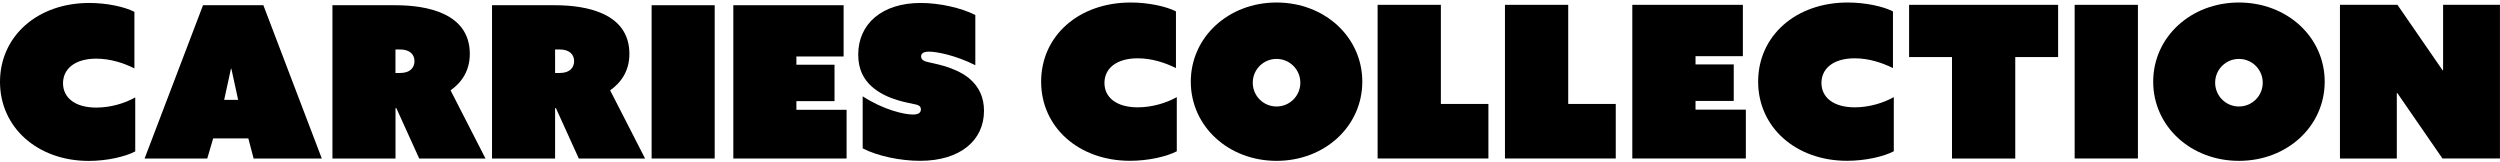 <svg width="400" height="26" viewBox="0 0 400 26" fill="none" xmlns="http://www.w3.org/2000/svg">
<g clip-path="url(#clip0_17_1548)">
<path d="M180.918 0.402C183.701 0.402 186.588 1.011 188.153 1.827V10.895C186.454 10.049 184.317 9.329 182.039 9.329C178.573 9.329 176.711 10.991 176.711 13.269C176.711 15.547 178.581 17.173 182.039 17.173C184.317 17.173 186.588 16.49 188.287 15.54V24.2C186.691 25.046 183.738 25.728 180.814 25.728C172.6 25.728 166.582 20.363 166.582 13.062C166.582 5.76 172.57 0.402 180.918 0.402Z" fill="black"/>
<path d="M204.248 0.402C211.958 0.402 217.968 5.938 217.968 13.069C217.968 20.2 211.958 25.736 204.248 25.736C196.538 25.736 190.527 20.2 190.527 13.069C190.527 5.938 196.545 0.402 204.248 0.402ZM204.248 17.039C206.355 17.039 208.054 15.34 208.054 13.232C208.054 11.125 206.355 9.426 204.248 9.426C202.14 9.426 200.441 11.125 200.441 13.232C200.441 15.34 202.14 17.039 204.248 17.039Z" fill="black"/>
<path d="M220.418 0.773H230.539V16.631H238.145V25.357H220.418V0.773Z" fill="black"/>
<path d="M240.794 0.773H250.915V16.631H258.521V25.357H240.794V0.773Z" fill="black"/>
<path d="M261.17 0.773H278.86V8.988H271.284V10.309H277.398V16.149H271.284V17.544H279.335V25.357H261.17V0.773Z" fill="black"/>
<path d="M295.639 0.402C298.422 0.402 301.308 1.011 302.874 1.827V10.895C301.175 10.049 299.038 9.329 296.76 9.329C293.294 9.329 291.432 10.991 291.432 13.269C291.432 15.547 293.302 17.173 296.76 17.173C299.038 17.173 301.308 16.49 303.008 15.54V24.2C301.412 25.046 298.459 25.728 295.535 25.728C287.321 25.728 281.303 20.363 281.303 13.062C281.303 5.76 287.284 0.402 295.639 0.402Z" fill="black"/>
<path d="M312.314 9.129H305.457V0.773H329.299V9.129H322.442V25.365H312.321V9.129H312.314Z" fill="black"/>
<path d="M331.945 0.773H342.067V25.357H331.945V0.773Z" fill="black"/>
<path d="M358.231 0.402C365.941 0.402 371.952 5.938 371.952 13.069C371.952 20.2 365.941 25.736 358.231 25.736C350.521 25.736 344.511 20.2 344.511 13.069C344.511 5.938 350.521 0.402 358.231 0.402ZM358.231 17.039C360.339 17.039 362.038 15.34 362.038 13.232C362.038 11.125 360.339 9.426 358.231 9.426C356.124 9.426 354.424 11.125 354.424 13.232C354.424 15.34 356.124 17.039 358.231 17.039Z" fill="black"/>
<path d="M374.392 0.773H383.593L390.828 11.266L390.895 11.229V0.773H399.992V25.357H390.791L383.556 14.865L383.489 14.902V25.365H374.392V0.773Z" fill="black"/>
<path d="M14.292 0.473C17.067 0.473 19.946 1.081 21.505 1.897V10.943C19.813 10.097 17.675 9.385 15.405 9.385C11.947 9.385 10.084 11.047 10.084 13.318C10.084 15.588 11.947 17.213 15.405 17.213C17.675 17.213 19.946 16.538 21.638 15.588V24.226C20.043 25.072 17.097 25.747 14.188 25.747C5.996 25.739 0 20.389 0 13.102C0 5.815 5.959 0.473 14.292 0.473Z" fill="black"/>
<path d="M32.484 0.836H42.139L51.488 25.361H40.58L39.734 22.14H34.11L33.16 25.361H23.135L32.484 0.836ZM38.102 15.974L37.018 10.995H36.952L35.868 15.974H38.102Z" fill="black"/>
<path d="M53.183 0.836H63.245C68.291 0.836 75.169 2.09 75.169 8.627C75.169 11.269 73.915 13.169 72.09 14.453L77.678 25.361H67.074L63.415 17.302H63.282V25.361H53.19V0.836H53.183ZM64.016 11.677C65.612 11.677 66.317 10.831 66.317 9.778C66.317 8.724 65.575 7.915 64.016 7.915H63.274V11.677H64.016Z" fill="black"/>
<path d="M78.716 0.836H88.778C93.824 0.836 100.703 2.09 100.703 8.627C100.703 11.269 99.449 13.169 97.623 14.453L103.211 25.361H92.607L88.949 17.302H88.815V25.361H78.723V0.836H78.716ZM89.557 11.677C91.153 11.677 91.858 10.831 91.858 9.778C91.858 8.724 91.115 7.915 89.557 7.915H88.815V11.677H89.557Z" fill="black"/>
<path d="M104.258 0.836H114.35V25.361H104.258V0.836Z" fill="black"/>
<path d="M117.332 0.836H134.978V9.036H127.424V10.356H133.523V16.181H127.424V17.569H135.453V25.361H117.332V0.836Z" fill="black"/>
<path d="M138.028 15.41C141.315 17.547 144.632 18.326 146.086 18.326C147.103 18.326 147.34 17.918 147.34 17.51C147.34 17.035 147.036 16.835 146.598 16.731C145.411 16.427 141.99 16.056 139.482 13.852C138.198 12.702 137.315 11.106 137.315 8.739C137.315 3.827 141.107 0.473 147.311 0.473C150.294 0.473 153.811 1.252 156.052 2.402V10.431C152.869 8.836 149.886 8.264 148.632 8.264C147.652 8.264 147.378 8.635 147.378 9.006C147.378 9.511 147.749 9.719 148.157 9.852C149.173 10.156 152.557 10.565 154.969 12.457C156.631 13.815 157.44 15.536 157.44 17.74C157.44 22.445 153.648 25.732 147.207 25.732C144.127 25.732 140.432 24.99 138.028 23.736V15.403V15.41Z" fill="black"/>
</g>
<defs>
<clipPath id="clip0_17_1548">
<rect width="400" height="25.334" fill="white" transform="translate(0 0.402)"/>
</clipPath>
</defs>
</svg>
